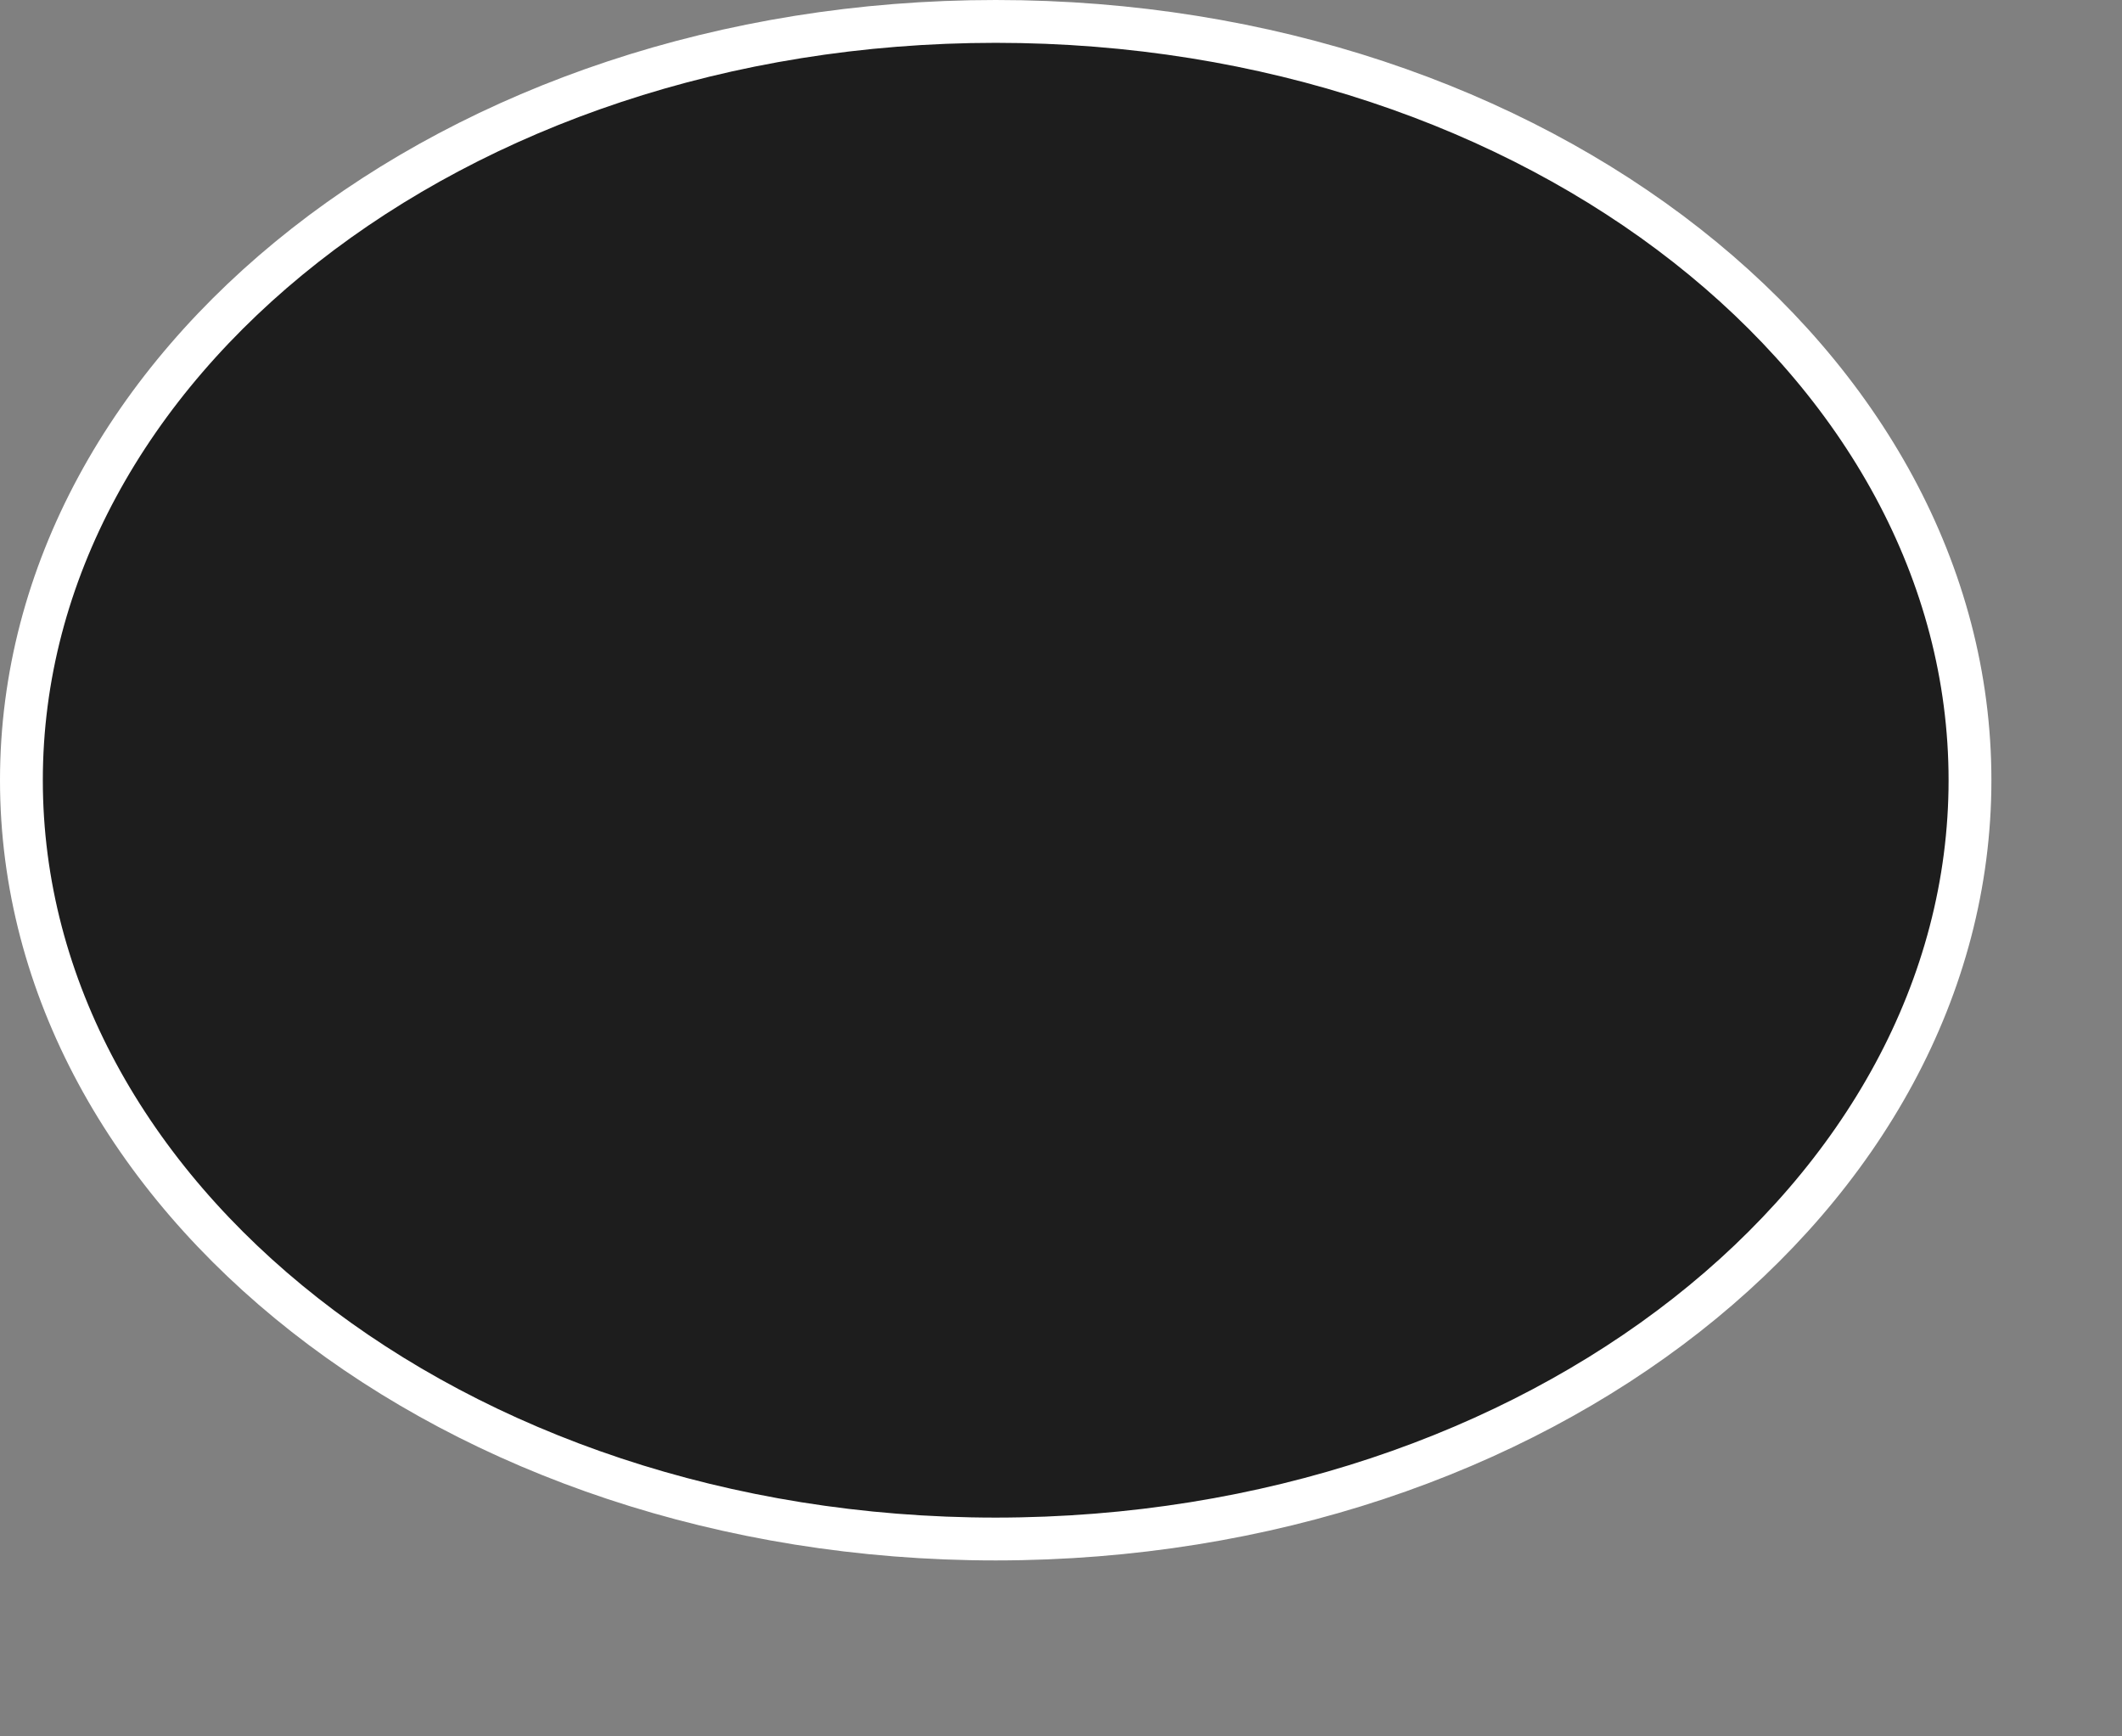<?xml version="1.0" encoding="utf-8"?>
<svg xmlns="http://www.w3.org/2000/svg" fill="none" height="100%" overflow="visible" preserveAspectRatio="none" style="display: block;" viewBox="0 0 11 9" width="100%">
<rect x="0" y="0" width="11" height="9" fill="#808080" stroke="none"/>
<path d="M5.162 0.111C7.978 0.111 10.212 1.896 10.212 4.044C10.212 6.192 7.978 7.976 5.162 7.977C2.346 7.977 0.111 6.192 0.111 4.044C0.111 1.896 2.346 0.111 5.162 0.111Z" fill="#1D1D1D" id="Ellipse 664" stroke="white" stroke-width="0.222"/>
</svg>